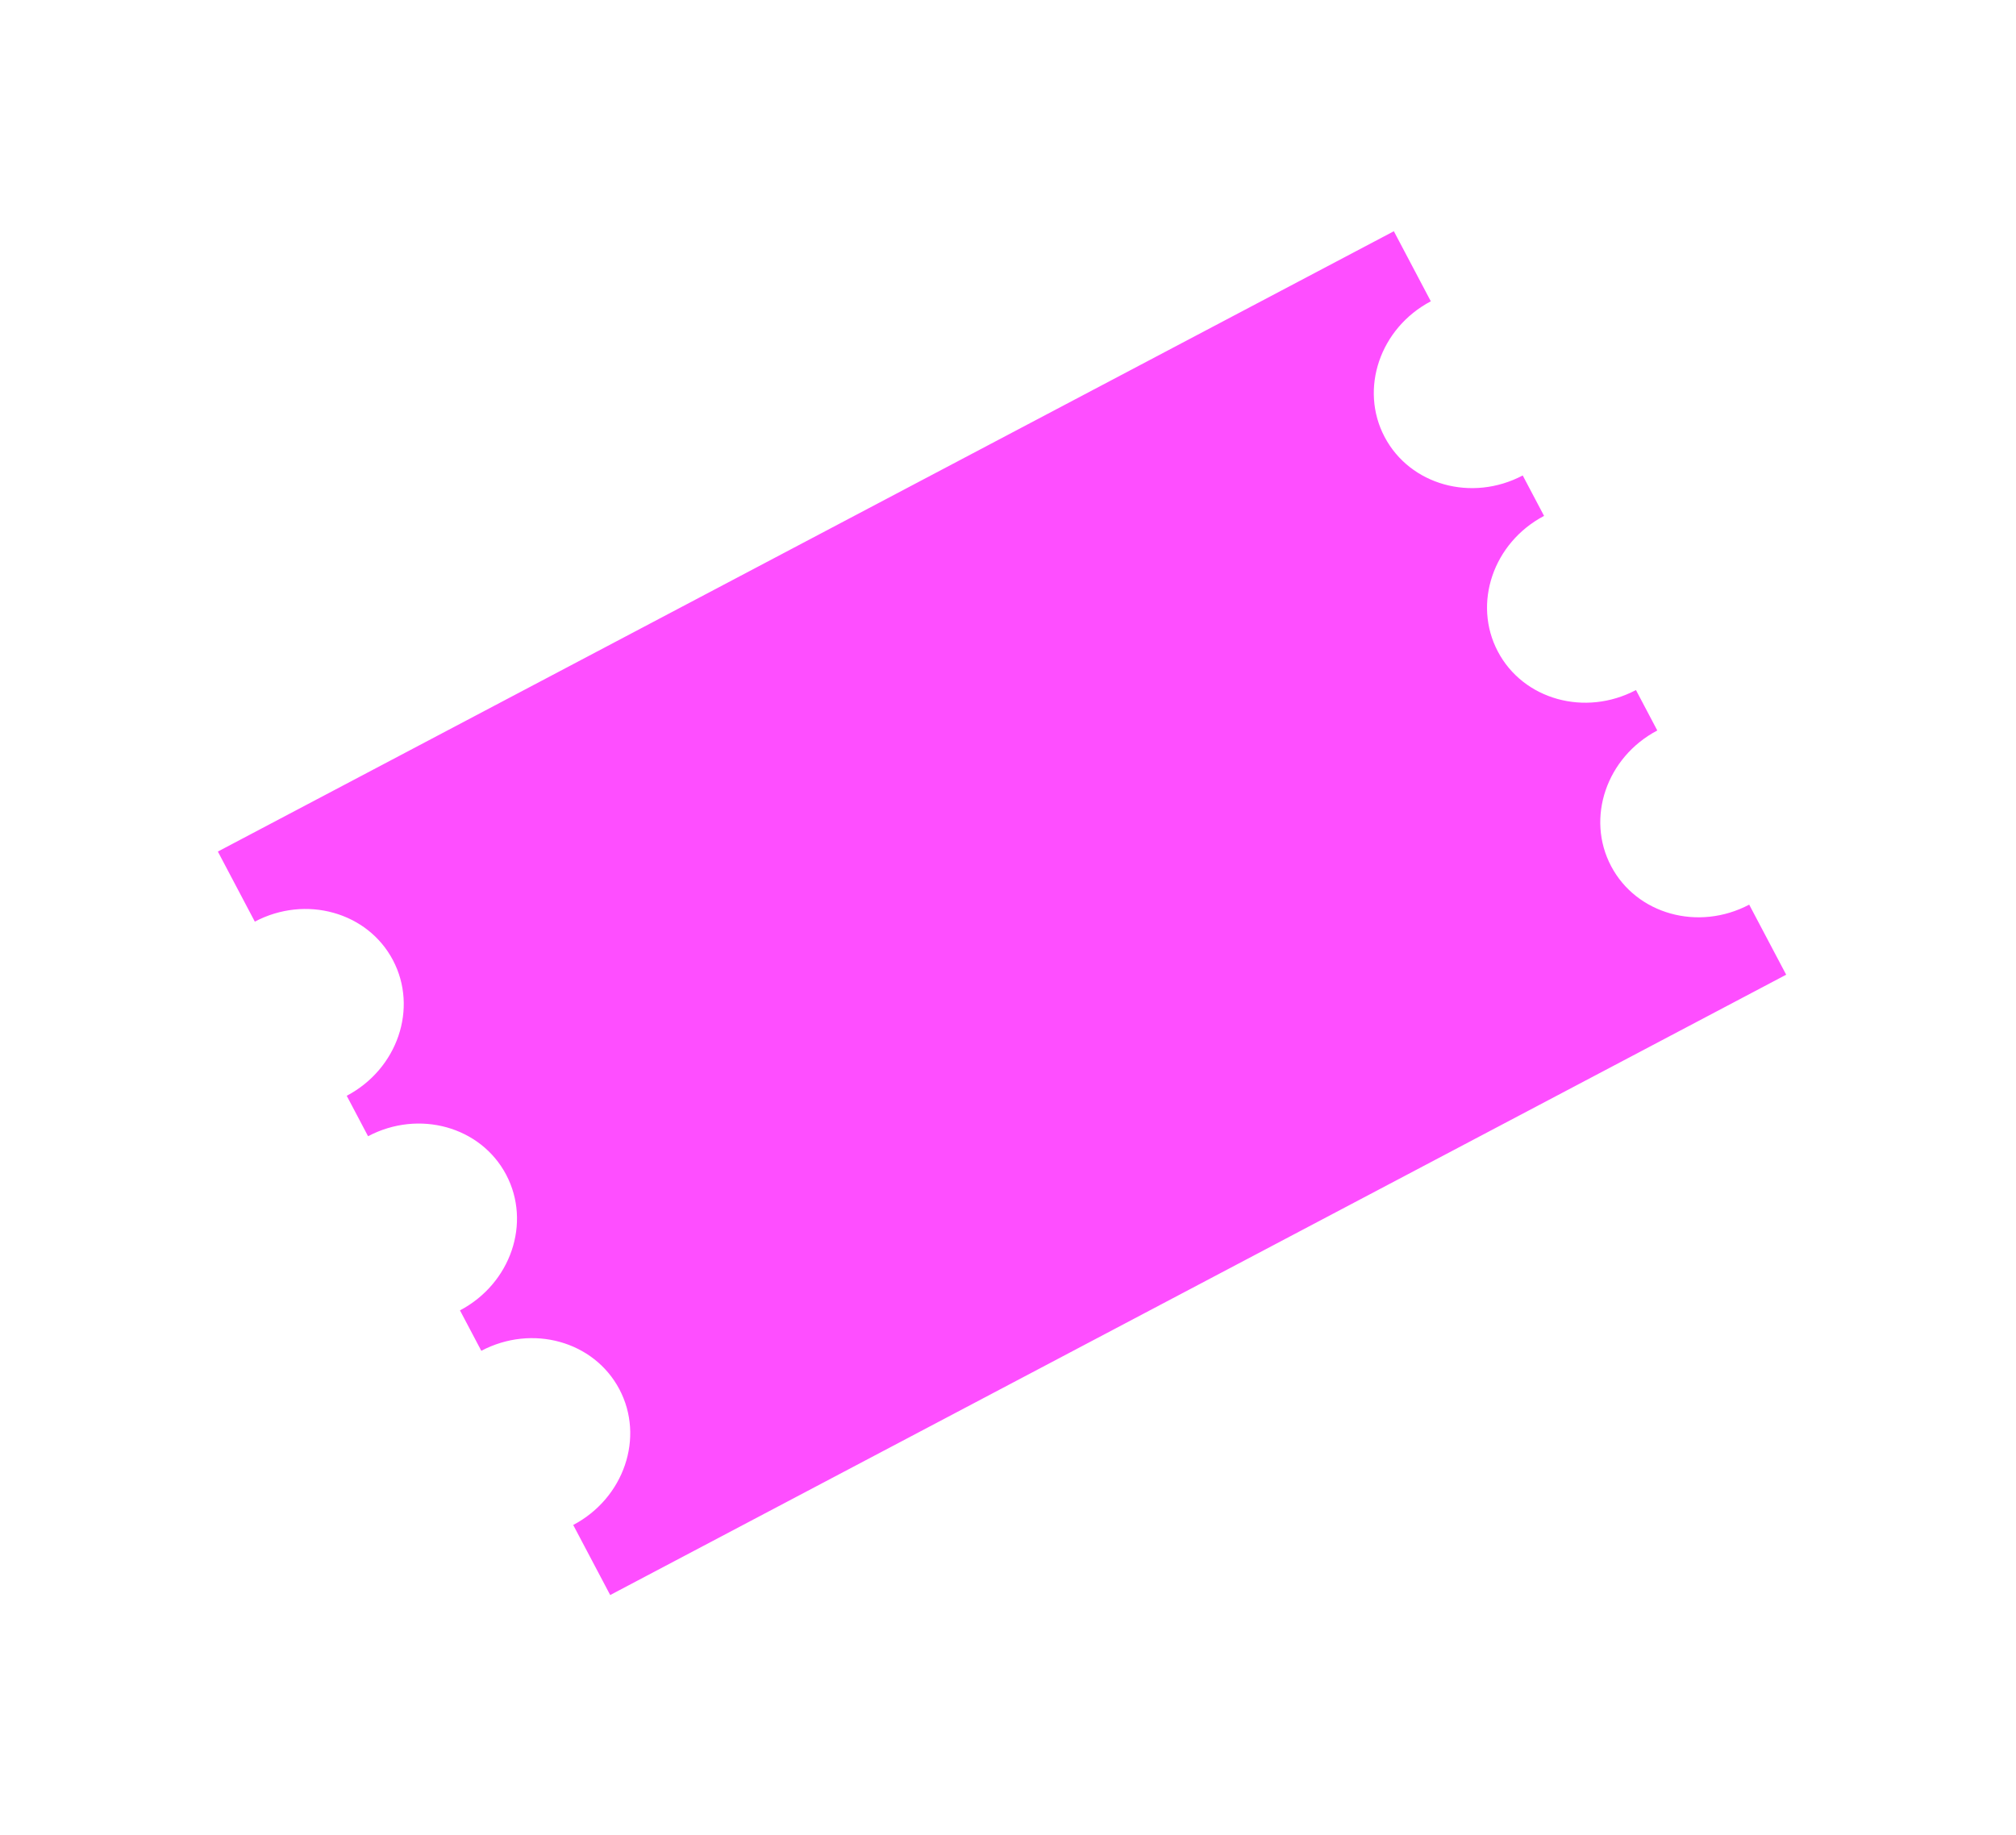 <svg width="145" height="132" viewBox="0 0 145 132" fill="none" xmlns="http://www.w3.org/2000/svg">
<path fill-rule="evenodd" clip-rule="evenodd" d="M128.47 70.119L43.888 114.745L41.228 109.705C44.889 107.773 46.375 103.404 44.55 99.944C42.724 96.483 38.279 95.245 34.618 97.176L33.083 94.267C36.744 92.335 38.231 87.967 36.405 84.506C34.579 81.046 30.134 79.807 26.473 81.739L24.938 78.83C28.599 76.898 30.086 72.53 28.26 69.069C26.437 65.614 21.989 64.369 18.328 66.301L15.669 61.26L100.252 16.635L102.911 21.675C99.25 23.607 97.766 27.98 99.589 31.436C101.415 34.896 105.86 36.135 109.521 34.204L111.056 37.113C107.395 39.044 105.909 43.413 107.734 46.873C109.56 50.334 114.005 51.573 117.666 49.641L119.2 52.55C115.54 54.481 114.053 58.85 115.879 62.31C117.705 65.771 122.15 67.01 125.81 65.079L128.47 70.119Z" fill="#FE4EFF"/>
</svg>
